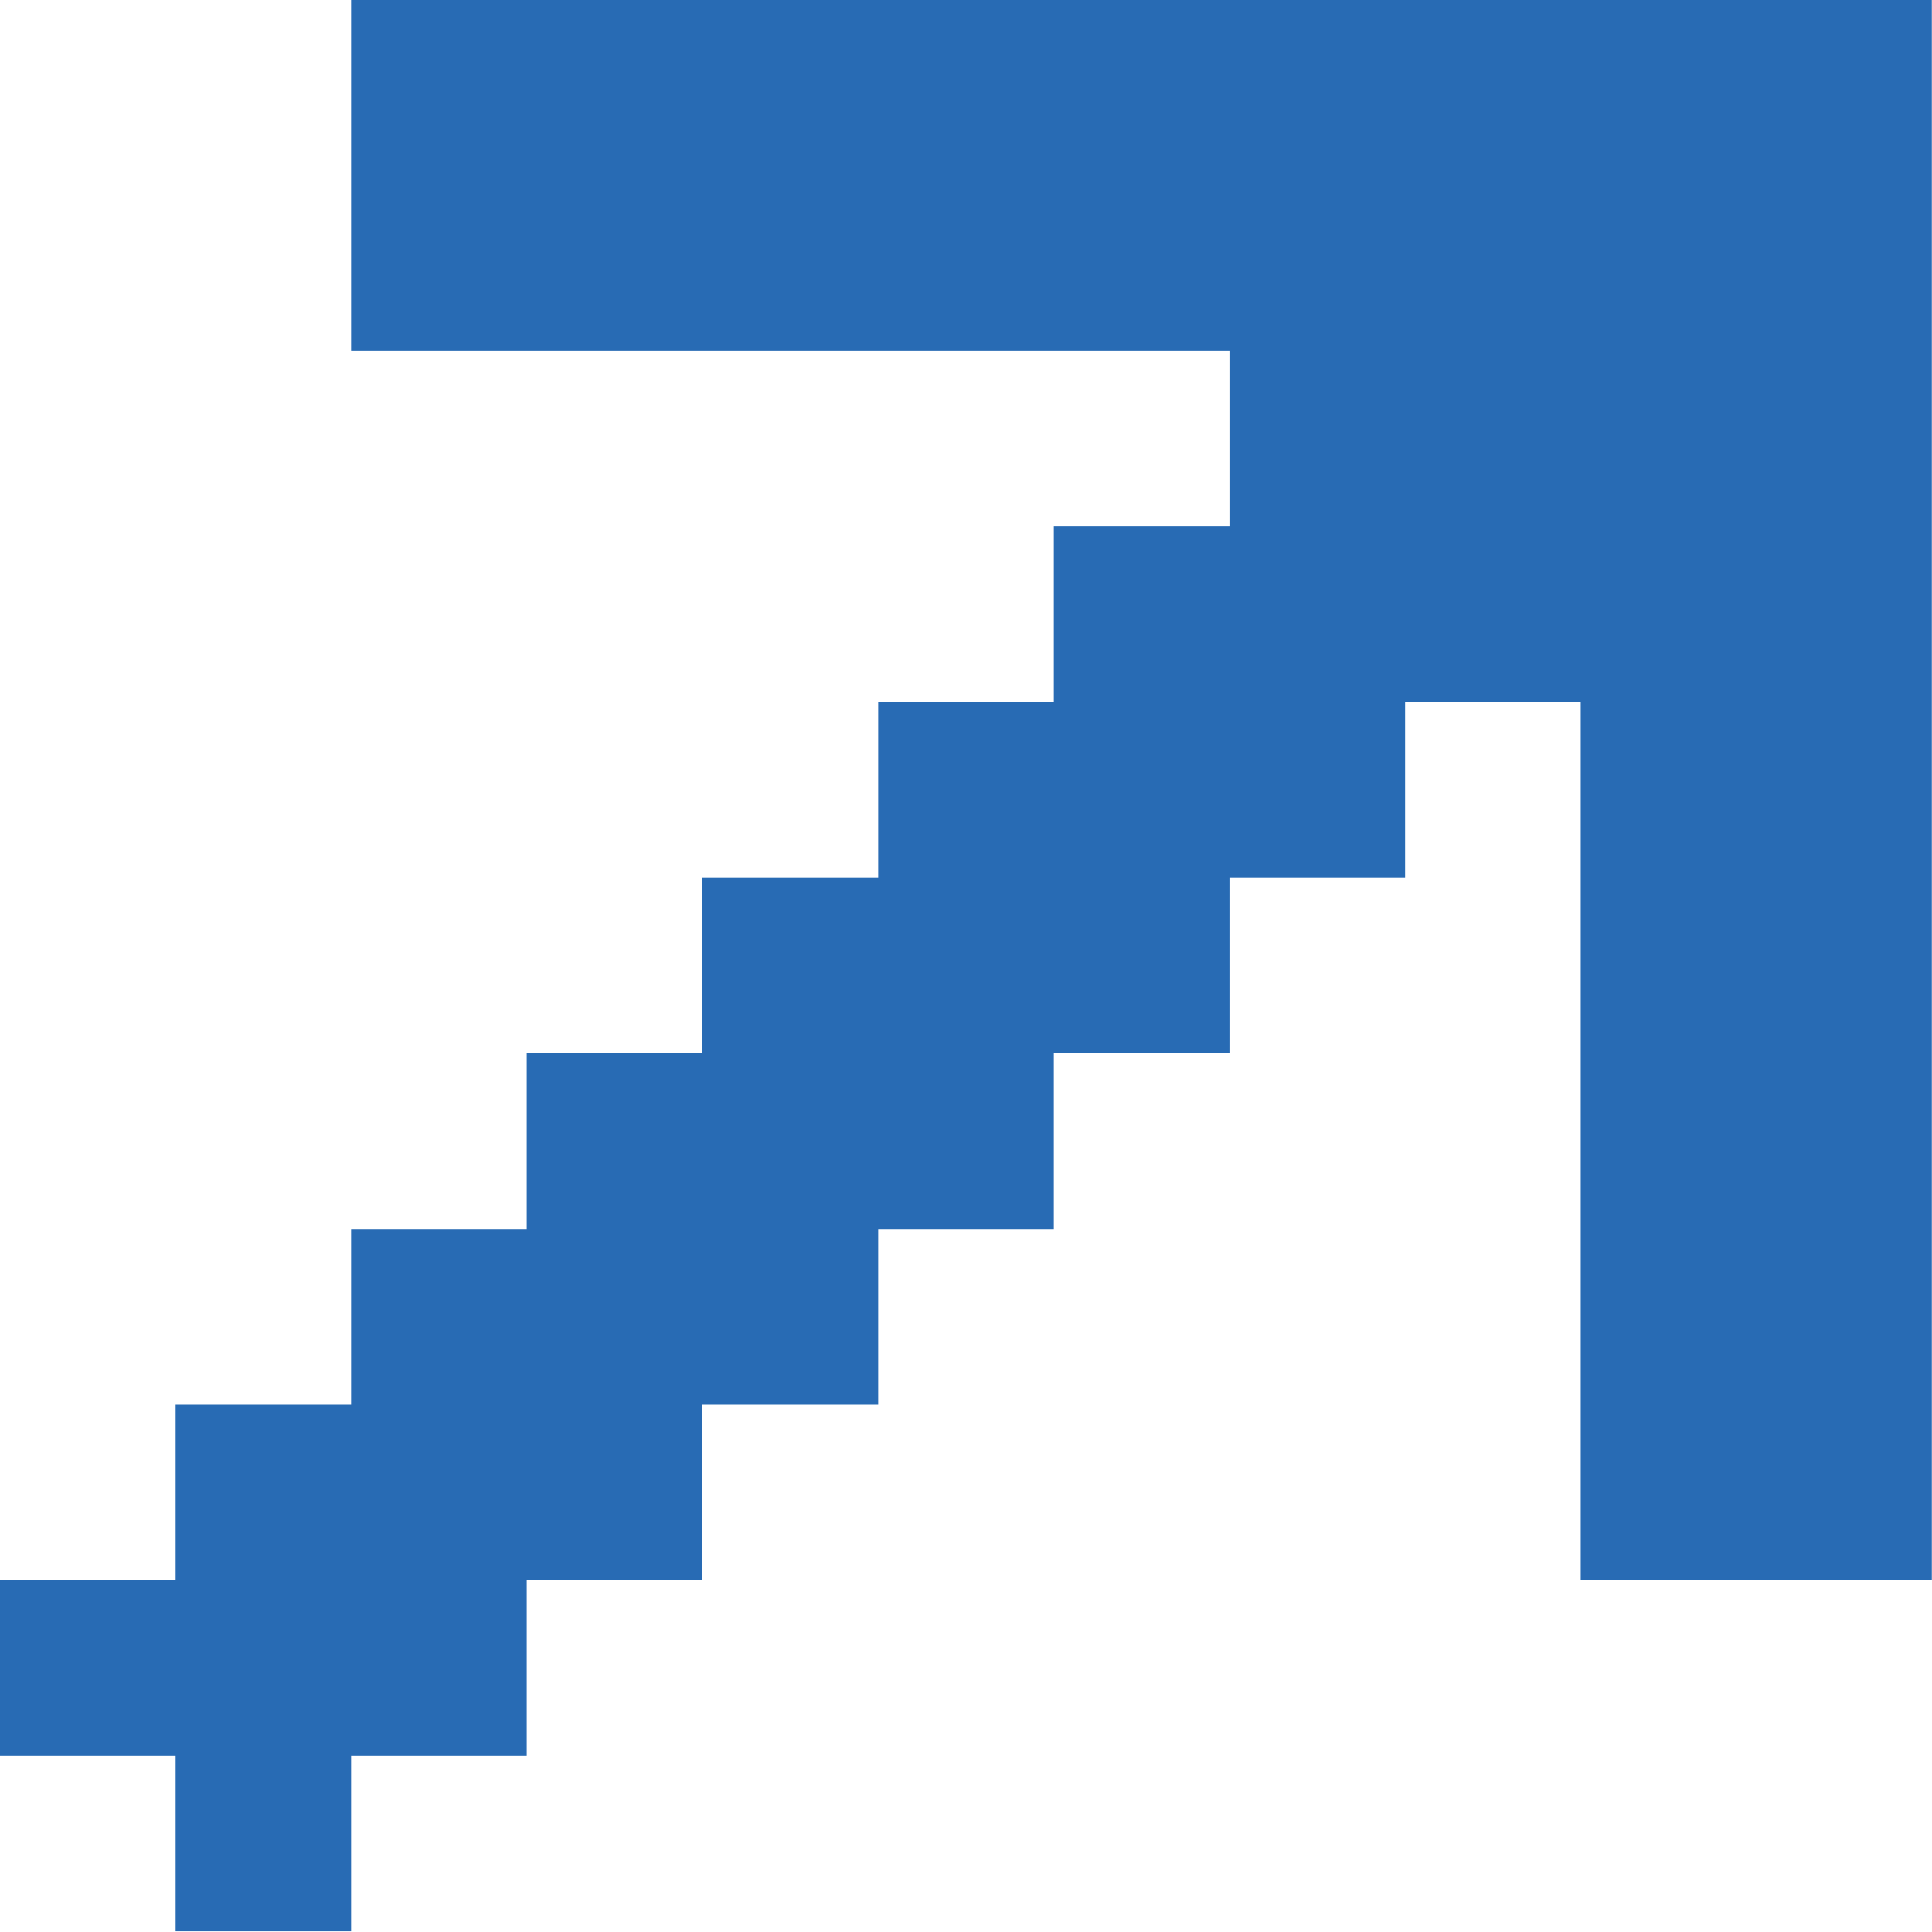 <svg 
 xmlns="http://www.w3.org/2000/svg"
 xmlns:xlink="http://www.w3.org/1999/xlink"
 width="11px" height="11px" fill="rgb(40, 107, 180)" viewBox="0 0 11 11">
<path fill-rule="evenodd" 
 d="M1.999,-0.004 L1.999,1.997 L7.000,1.997 L7.000,2.997 L6.000,2.997 L6.000,3.996 L5.000,3.996 L5.000,4.997 L3.999,4.997 L3.999,5.997 L2.999,5.997 L2.999,6.997 L1.999,6.997 L1.999,7.997 L1.000,7.997 L1.000,8.997 L-0.000,8.997 L-0.000,9.996 L1.000,9.996 L1.000,10.996 L1.999,10.996 L1.999,9.996 L2.999,9.996 L2.999,8.997 L3.999,8.997 L3.999,7.997 L5.000,7.997 L5.000,6.997 L6.000,6.997 L6.000,5.997 L7.000,5.997 L7.000,4.997 L8.000,4.997 L8.000,3.996 L9.000,3.996 L9.000,8.997 L10.999,8.997 L10.999,-0.004 L1.999,-0.004 Z"/>
</svg>